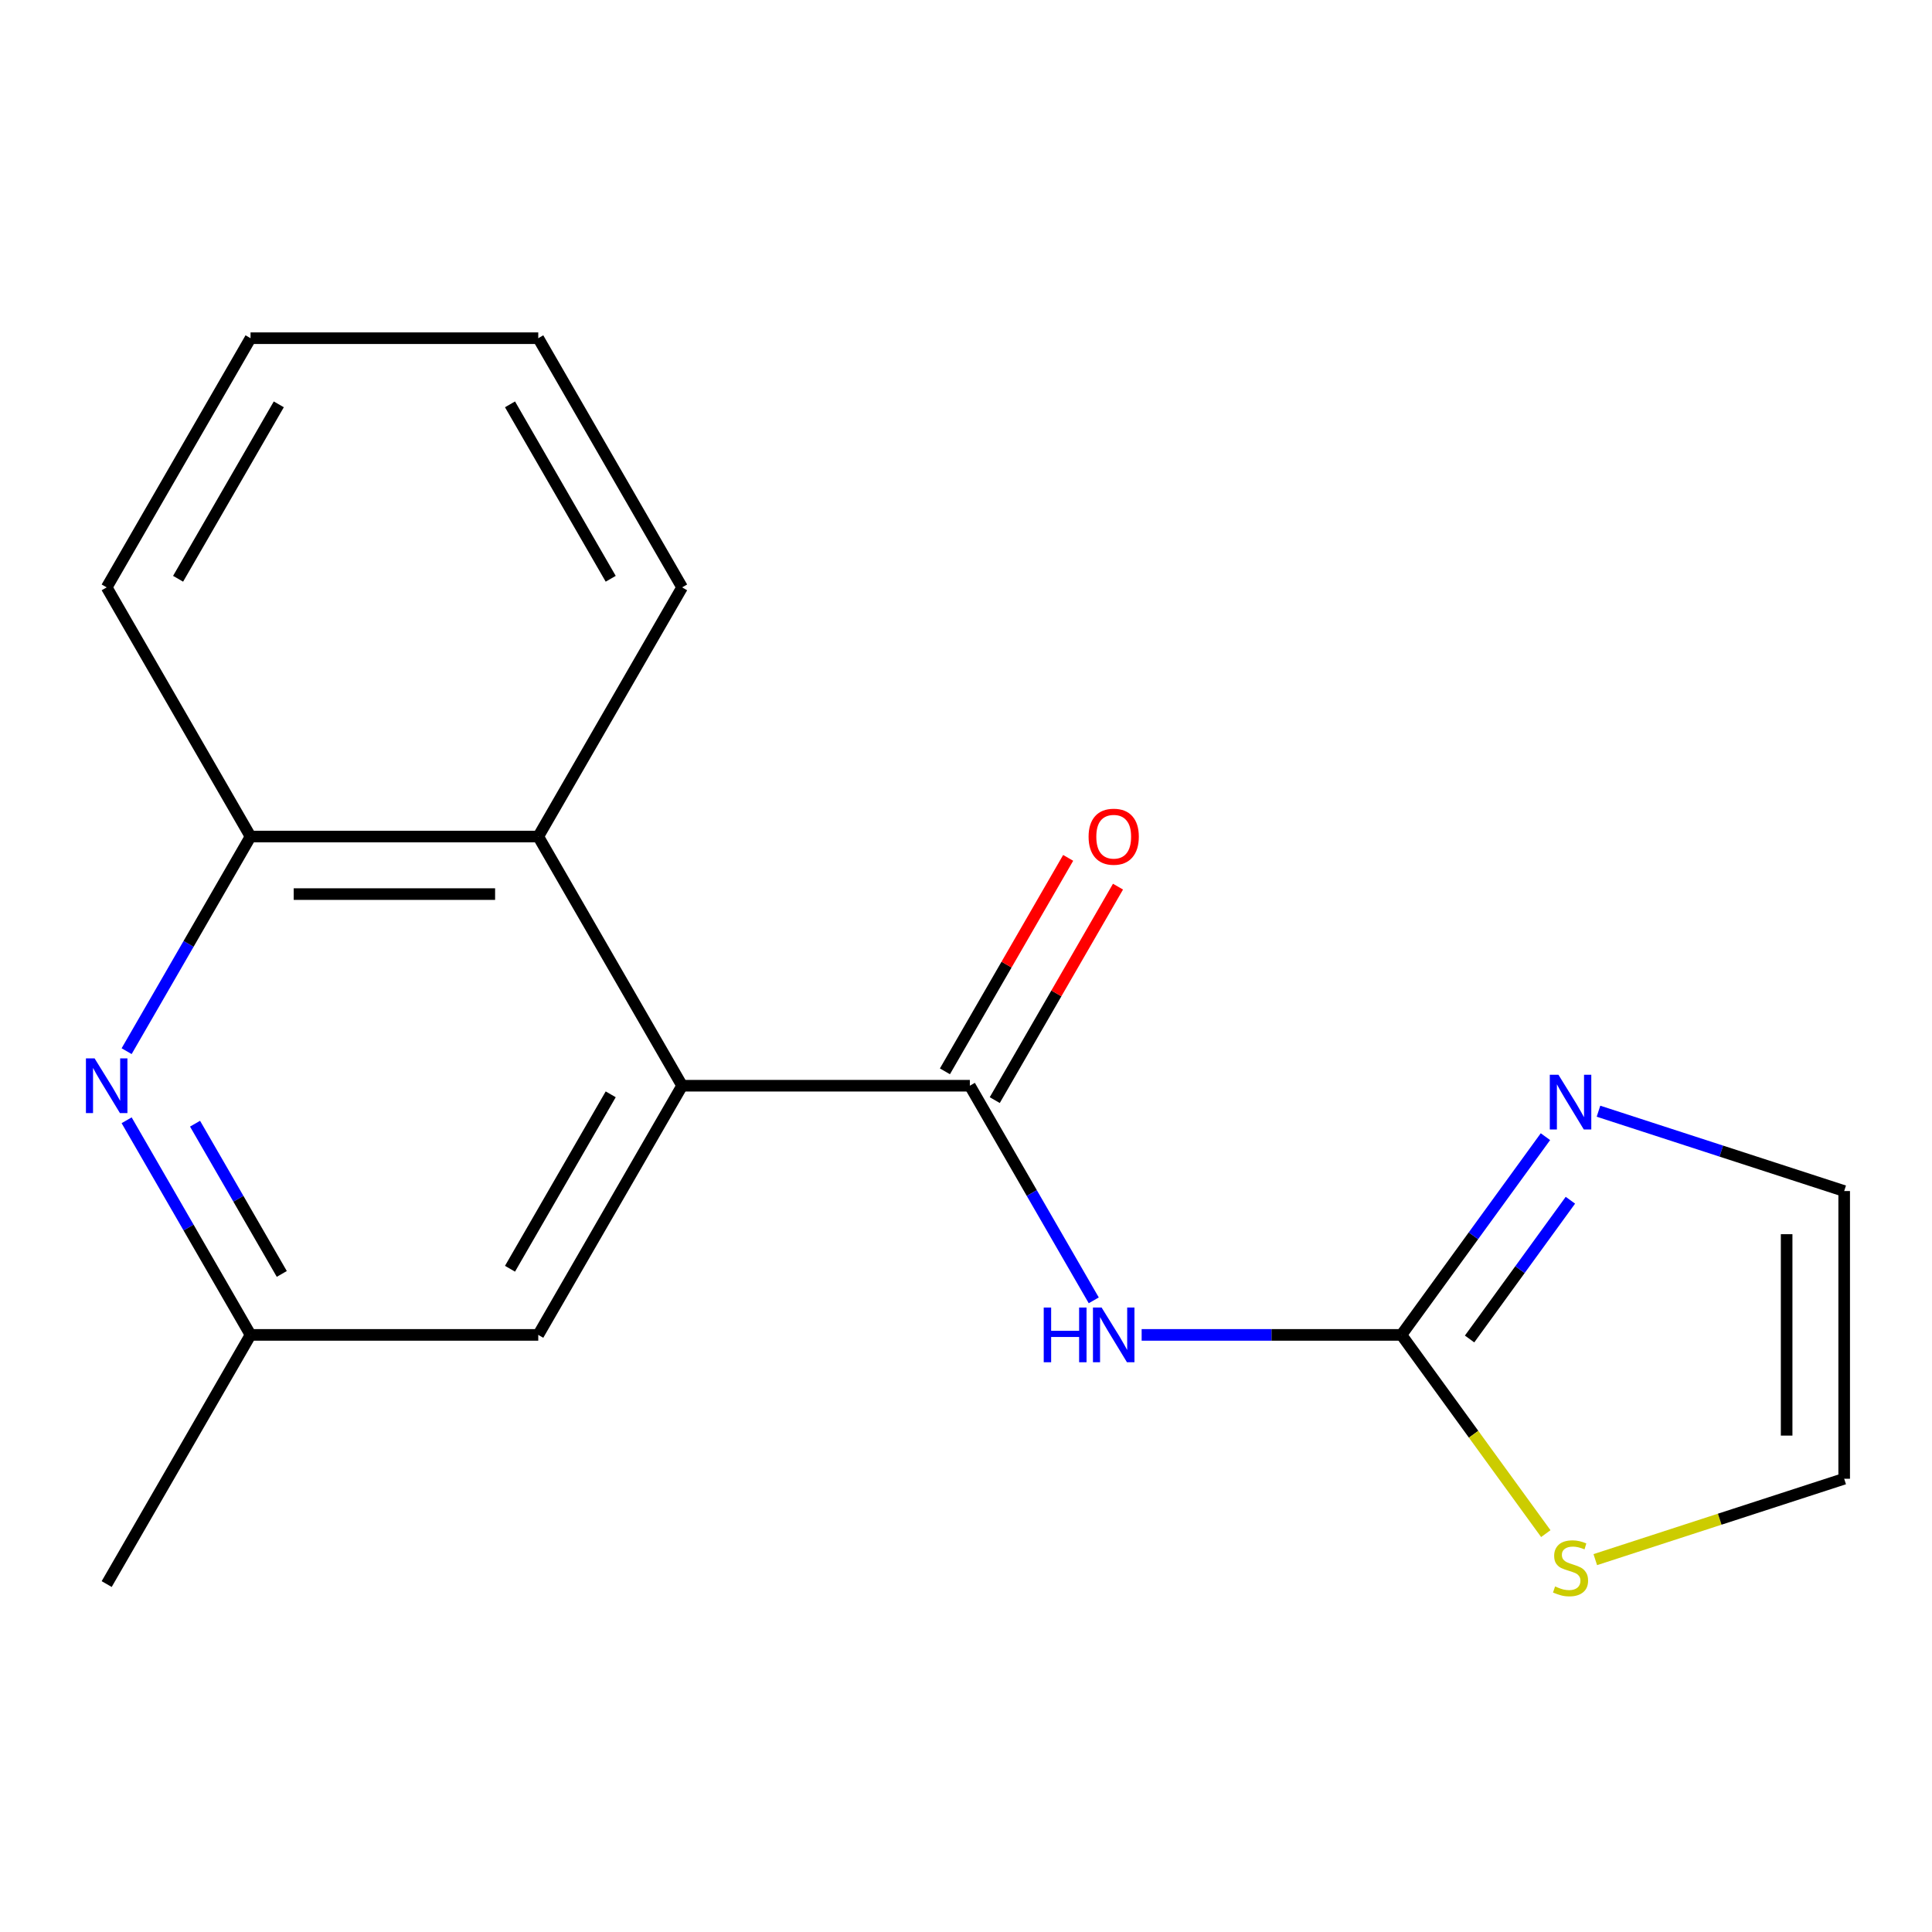 <?xml version='1.0' encoding='iso-8859-1'?>
<svg version='1.1' baseProfile='full'
              xmlns='http://www.w3.org/2000/svg'
                      xmlns:rdkit='http://www.rdkit.org/xml'
                      xmlns:xlink='http://www.w3.org/1999/xlink'
                  xml:space='preserve'
width='1000px' height='1000px' viewBox='0 0 1000 1000'>
<!-- END OF HEADER -->
<rect style='opacity:1.0;fill:#FFFFFF;stroke:none' width='1000' height='1000' x='0' y='0'> </rect>
<path class='bond-0' d='M 501.989,561.968 L 534.058,617.513' style='fill:none;fill-rule:evenodd;stroke:#000000;stroke-width:6px;stroke-linecap:butt;stroke-linejoin:miter;stroke-opacity:1' />
<path class='bond-0' d='M 534.058,617.513 L 566.126,673.057' style='fill:none;fill-rule:evenodd;stroke:#0000FF;stroke-width:6px;stroke-linecap:butt;stroke-linejoin:miter;stroke-opacity:1' />
<path class='bond-2' d='M 501.989,561.968 L 353.065,561.968' style='fill:none;fill-rule:evenodd;stroke:#000000;stroke-width:6px;stroke-linecap:butt;stroke-linejoin:miter;stroke-opacity:1' />
<path class='bond-10' d='M 514.886,569.414 L 546.782,514.17' style='fill:none;fill-rule:evenodd;stroke:#000000;stroke-width:6px;stroke-linecap:butt;stroke-linejoin:miter;stroke-opacity:1' />
<path class='bond-10' d='M 546.782,514.17 L 578.677,458.925' style='fill:none;fill-rule:evenodd;stroke:#FF0000;stroke-width:6px;stroke-linecap:butt;stroke-linejoin:miter;stroke-opacity:1' />
<path class='bond-10' d='M 489.092,554.522 L 520.987,499.277' style='fill:none;fill-rule:evenodd;stroke:#000000;stroke-width:6px;stroke-linecap:butt;stroke-linejoin:miter;stroke-opacity:1' />
<path class='bond-10' d='M 520.987,499.277 L 552.883,444.033' style='fill:none;fill-rule:evenodd;stroke:#FF0000;stroke-width:6px;stroke-linecap:butt;stroke-linejoin:miter;stroke-opacity:1' />
<path class='bond-1' d='M 590.914,690.94 L 658.145,690.94' style='fill:none;fill-rule:evenodd;stroke:#0000FF;stroke-width:6px;stroke-linecap:butt;stroke-linejoin:miter;stroke-opacity:1' />
<path class='bond-1' d='M 658.145,690.94 L 725.375,690.94' style='fill:none;fill-rule:evenodd;stroke:#000000;stroke-width:6px;stroke-linecap:butt;stroke-linejoin:miter;stroke-opacity:1' />
<path class='bond-4' d='M 725.375,690.94 L 762.646,639.641' style='fill:none;fill-rule:evenodd;stroke:#000000;stroke-width:6px;stroke-linecap:butt;stroke-linejoin:miter;stroke-opacity:1' />
<path class='bond-4' d='M 762.646,639.641 L 799.917,588.341' style='fill:none;fill-rule:evenodd;stroke:#0000FF;stroke-width:6px;stroke-linecap:butt;stroke-linejoin:miter;stroke-opacity:1' />
<path class='bond-4' d='M 760.653,693.057 L 786.743,657.148' style='fill:none;fill-rule:evenodd;stroke:#000000;stroke-width:6px;stroke-linecap:butt;stroke-linejoin:miter;stroke-opacity:1' />
<path class='bond-4' d='M 786.743,657.148 L 812.833,621.238' style='fill:none;fill-rule:evenodd;stroke:#0000FF;stroke-width:6px;stroke-linecap:butt;stroke-linejoin:miter;stroke-opacity:1' />
<path class='bond-7' d='M 725.375,690.94 L 762.741,742.37' style='fill:none;fill-rule:evenodd;stroke:#000000;stroke-width:6px;stroke-linecap:butt;stroke-linejoin:miter;stroke-opacity:1' />
<path class='bond-7' d='M 762.741,742.37 L 800.107,793.8' style='fill:none;fill-rule:evenodd;stroke:#CCCC00;stroke-width:6px;stroke-linecap:butt;stroke-linejoin:miter;stroke-opacity:1' />
<path class='bond-5' d='M 353.065,561.968 L 278.603,432.996' style='fill:none;fill-rule:evenodd;stroke:#000000;stroke-width:6px;stroke-linecap:butt;stroke-linejoin:miter;stroke-opacity:1' />
<path class='bond-8' d='M 353.065,561.968 L 278.603,690.94' style='fill:none;fill-rule:evenodd;stroke:#000000;stroke-width:6px;stroke-linecap:butt;stroke-linejoin:miter;stroke-opacity:1' />
<path class='bond-8' d='M 316.101,566.421 L 263.978,656.702' style='fill:none;fill-rule:evenodd;stroke:#000000;stroke-width:6px;stroke-linecap:butt;stroke-linejoin:miter;stroke-opacity:1' />
<path class='bond-3' d='M 65.542,579.851 L 97.611,635.396' style='fill:none;fill-rule:evenodd;stroke:#0000FF;stroke-width:6px;stroke-linecap:butt;stroke-linejoin:miter;stroke-opacity:1' />
<path class='bond-3' d='M 97.611,635.396 L 129.679,690.94' style='fill:none;fill-rule:evenodd;stroke:#000000;stroke-width:6px;stroke-linecap:butt;stroke-linejoin:miter;stroke-opacity:1' />
<path class='bond-3' d='M 100.957,581.622 L 123.405,620.503' style='fill:none;fill-rule:evenodd;stroke:#0000FF;stroke-width:6px;stroke-linecap:butt;stroke-linejoin:miter;stroke-opacity:1' />
<path class='bond-3' d='M 123.405,620.503 L 145.853,659.384' style='fill:none;fill-rule:evenodd;stroke:#000000;stroke-width:6px;stroke-linecap:butt;stroke-linejoin:miter;stroke-opacity:1' />
<path class='bond-18' d='M 65.542,544.085 L 97.611,488.541' style='fill:none;fill-rule:evenodd;stroke:#0000FF;stroke-width:6px;stroke-linecap:butt;stroke-linejoin:miter;stroke-opacity:1' />
<path class='bond-18' d='M 97.611,488.541 L 129.679,432.996' style='fill:none;fill-rule:evenodd;stroke:#000000;stroke-width:6px;stroke-linecap:butt;stroke-linejoin:miter;stroke-opacity:1' />
<path class='bond-11' d='M 827.373,575.157 L 890.959,595.818' style='fill:none;fill-rule:evenodd;stroke:#0000FF;stroke-width:6px;stroke-linecap:butt;stroke-linejoin:miter;stroke-opacity:1' />
<path class='bond-11' d='M 890.959,595.818 L 954.545,616.478' style='fill:none;fill-rule:evenodd;stroke:#000000;stroke-width:6px;stroke-linecap:butt;stroke-linejoin:miter;stroke-opacity:1' />
<path class='bond-6' d='M 278.603,432.996 L 129.679,432.996' style='fill:none;fill-rule:evenodd;stroke:#000000;stroke-width:6px;stroke-linecap:butt;stroke-linejoin:miter;stroke-opacity:1' />
<path class='bond-6' d='M 256.264,462.781 L 152.018,462.781' style='fill:none;fill-rule:evenodd;stroke:#000000;stroke-width:6px;stroke-linecap:butt;stroke-linejoin:miter;stroke-opacity:1' />
<path class='bond-13' d='M 278.603,432.996 L 353.065,304.024' style='fill:none;fill-rule:evenodd;stroke:#000000;stroke-width:6px;stroke-linecap:butt;stroke-linejoin:miter;stroke-opacity:1' />
<path class='bond-14' d='M 129.679,432.996 L 55.217,304.024' style='fill:none;fill-rule:evenodd;stroke:#000000;stroke-width:6px;stroke-linecap:butt;stroke-linejoin:miter;stroke-opacity:1' />
<path class='bond-12' d='M 825.713,807.262 L 890.129,786.332' style='fill:none;fill-rule:evenodd;stroke:#CCCC00;stroke-width:6px;stroke-linecap:butt;stroke-linejoin:miter;stroke-opacity:1' />
<path class='bond-12' d='M 890.129,786.332 L 954.545,765.402' style='fill:none;fill-rule:evenodd;stroke:#000000;stroke-width:6px;stroke-linecap:butt;stroke-linejoin:miter;stroke-opacity:1' />
<path class='bond-9' d='M 278.603,690.94 L 129.679,690.94' style='fill:none;fill-rule:evenodd;stroke:#000000;stroke-width:6px;stroke-linecap:butt;stroke-linejoin:miter;stroke-opacity:1' />
<path class='bond-15' d='M 129.679,690.94 L 55.217,819.912' style='fill:none;fill-rule:evenodd;stroke:#000000;stroke-width:6px;stroke-linecap:butt;stroke-linejoin:miter;stroke-opacity:1' />
<path class='bond-19' d='M 954.545,616.478 L 954.545,765.402' style='fill:none;fill-rule:evenodd;stroke:#000000;stroke-width:6px;stroke-linecap:butt;stroke-linejoin:miter;stroke-opacity:1' />
<path class='bond-19' d='M 924.761,638.817 L 924.761,743.063' style='fill:none;fill-rule:evenodd;stroke:#000000;stroke-width:6px;stroke-linecap:butt;stroke-linejoin:miter;stroke-opacity:1' />
<path class='bond-16' d='M 353.065,304.024 L 278.603,175.052' style='fill:none;fill-rule:evenodd;stroke:#000000;stroke-width:6px;stroke-linecap:butt;stroke-linejoin:miter;stroke-opacity:1' />
<path class='bond-16' d='M 316.101,299.571 L 263.978,209.29' style='fill:none;fill-rule:evenodd;stroke:#000000;stroke-width:6px;stroke-linecap:butt;stroke-linejoin:miter;stroke-opacity:1' />
<path class='bond-20' d='M 55.217,304.024 L 129.679,175.052' style='fill:none;fill-rule:evenodd;stroke:#000000;stroke-width:6px;stroke-linecap:butt;stroke-linejoin:miter;stroke-opacity:1' />
<path class='bond-20' d='M 92.181,299.571 L 144.304,209.29' style='fill:none;fill-rule:evenodd;stroke:#000000;stroke-width:6px;stroke-linecap:butt;stroke-linejoin:miter;stroke-opacity:1' />
<path class='bond-17' d='M 278.603,175.052 L 129.679,175.052' style='fill:none;fill-rule:evenodd;stroke:#000000;stroke-width:6px;stroke-linecap:butt;stroke-linejoin:miter;stroke-opacity:1' />
<path  class='atom-1' d='M 540.231 676.78
L 544.071 676.78
L 544.071 688.82
L 558.551 688.82
L 558.551 676.78
L 562.391 676.78
L 562.391 705.1
L 558.551 705.1
L 558.551 692.02
L 544.071 692.02
L 544.071 705.1
L 540.231 705.1
L 540.231 676.78
' fill='#0000FF'/>
<path  class='atom-1' d='M 570.191 676.78
L 579.471 691.78
Q 580.391 693.26, 581.871 695.94
Q 583.351 698.62, 583.431 698.78
L 583.431 676.78
L 587.191 676.78
L 587.191 705.1
L 583.311 705.1
L 573.351 688.7
Q 572.191 686.78, 570.951 684.58
Q 569.751 682.38, 569.391 681.7
L 569.391 705.1
L 565.711 705.1
L 565.711 676.78
L 570.191 676.78
' fill='#0000FF'/>
<path  class='atom-4' d='M 48.957 547.808
L 58.237 562.808
Q 59.157 564.288, 60.637 566.968
Q 62.117 569.648, 62.197 569.808
L 62.197 547.808
L 65.957 547.808
L 65.957 576.128
L 62.077 576.128
L 52.117 559.728
Q 50.957 557.808, 49.717 555.608
Q 48.517 553.408, 48.157 552.728
L 48.157 576.128
L 44.477 576.128
L 44.477 547.808
L 48.957 547.808
' fill='#0000FF'/>
<path  class='atom-5' d='M 806.65 556.298
L 815.93 571.298
Q 816.85 572.778, 818.33 575.458
Q 819.81 578.138, 819.89 578.298
L 819.89 556.298
L 823.65 556.298
L 823.65 584.618
L 819.77 584.618
L 809.81 568.218
Q 808.65 566.298, 807.41 564.098
Q 806.21 561.898, 805.85 561.218
L 805.85 584.618
L 802.17 584.618
L 802.17 556.298
L 806.65 556.298
' fill='#0000FF'/>
<path  class='atom-8' d='M 804.91 821.142
Q 805.23 821.262, 806.55 821.822
Q 807.87 822.382, 809.31 822.742
Q 810.79 823.062, 812.23 823.062
Q 814.91 823.062, 816.47 821.782
Q 818.03 820.462, 818.03 818.182
Q 818.03 816.622, 817.23 815.662
Q 816.47 814.702, 815.27 814.182
Q 814.07 813.662, 812.07 813.062
Q 809.55 812.302, 808.03 811.582
Q 806.55 810.862, 805.47 809.342
Q 804.43 807.822, 804.43 805.262
Q 804.43 801.702, 806.83 799.502
Q 809.27 797.302, 814.07 797.302
Q 817.35 797.302, 821.07 798.862
L 820.15 801.942
Q 816.75 800.542, 814.19 800.542
Q 811.43 800.542, 809.91 801.702
Q 808.39 802.822, 808.43 804.782
Q 808.43 806.302, 809.19 807.222
Q 809.99 808.142, 811.11 808.662
Q 812.27 809.182, 814.19 809.782
Q 816.75 810.582, 818.27 811.382
Q 819.79 812.182, 820.87 813.822
Q 821.99 815.422, 821.99 818.182
Q 821.99 822.102, 819.35 824.222
Q 816.75 826.302, 812.39 826.302
Q 809.87 826.302, 807.95 825.742
Q 806.07 825.222, 803.83 824.302
L 804.91 821.142
' fill='#CCCC00'/>
<path  class='atom-11' d='M 563.451 433.076
Q 563.451 426.276, 566.811 422.476
Q 570.171 418.676, 576.451 418.676
Q 582.731 418.676, 586.091 422.476
Q 589.451 426.276, 589.451 433.076
Q 589.451 439.956, 586.051 443.876
Q 582.651 447.756, 576.451 447.756
Q 570.211 447.756, 566.811 443.876
Q 563.451 439.996, 563.451 433.076
M 576.451 444.556
Q 580.771 444.556, 583.091 441.676
Q 585.451 438.756, 585.451 433.076
Q 585.451 427.516, 583.091 424.716
Q 580.771 421.876, 576.451 421.876
Q 572.131 421.876, 569.771 424.676
Q 567.451 427.476, 567.451 433.076
Q 567.451 438.796, 569.771 441.676
Q 572.131 444.556, 576.451 444.556
' fill='#FF0000'/>
</svg>
